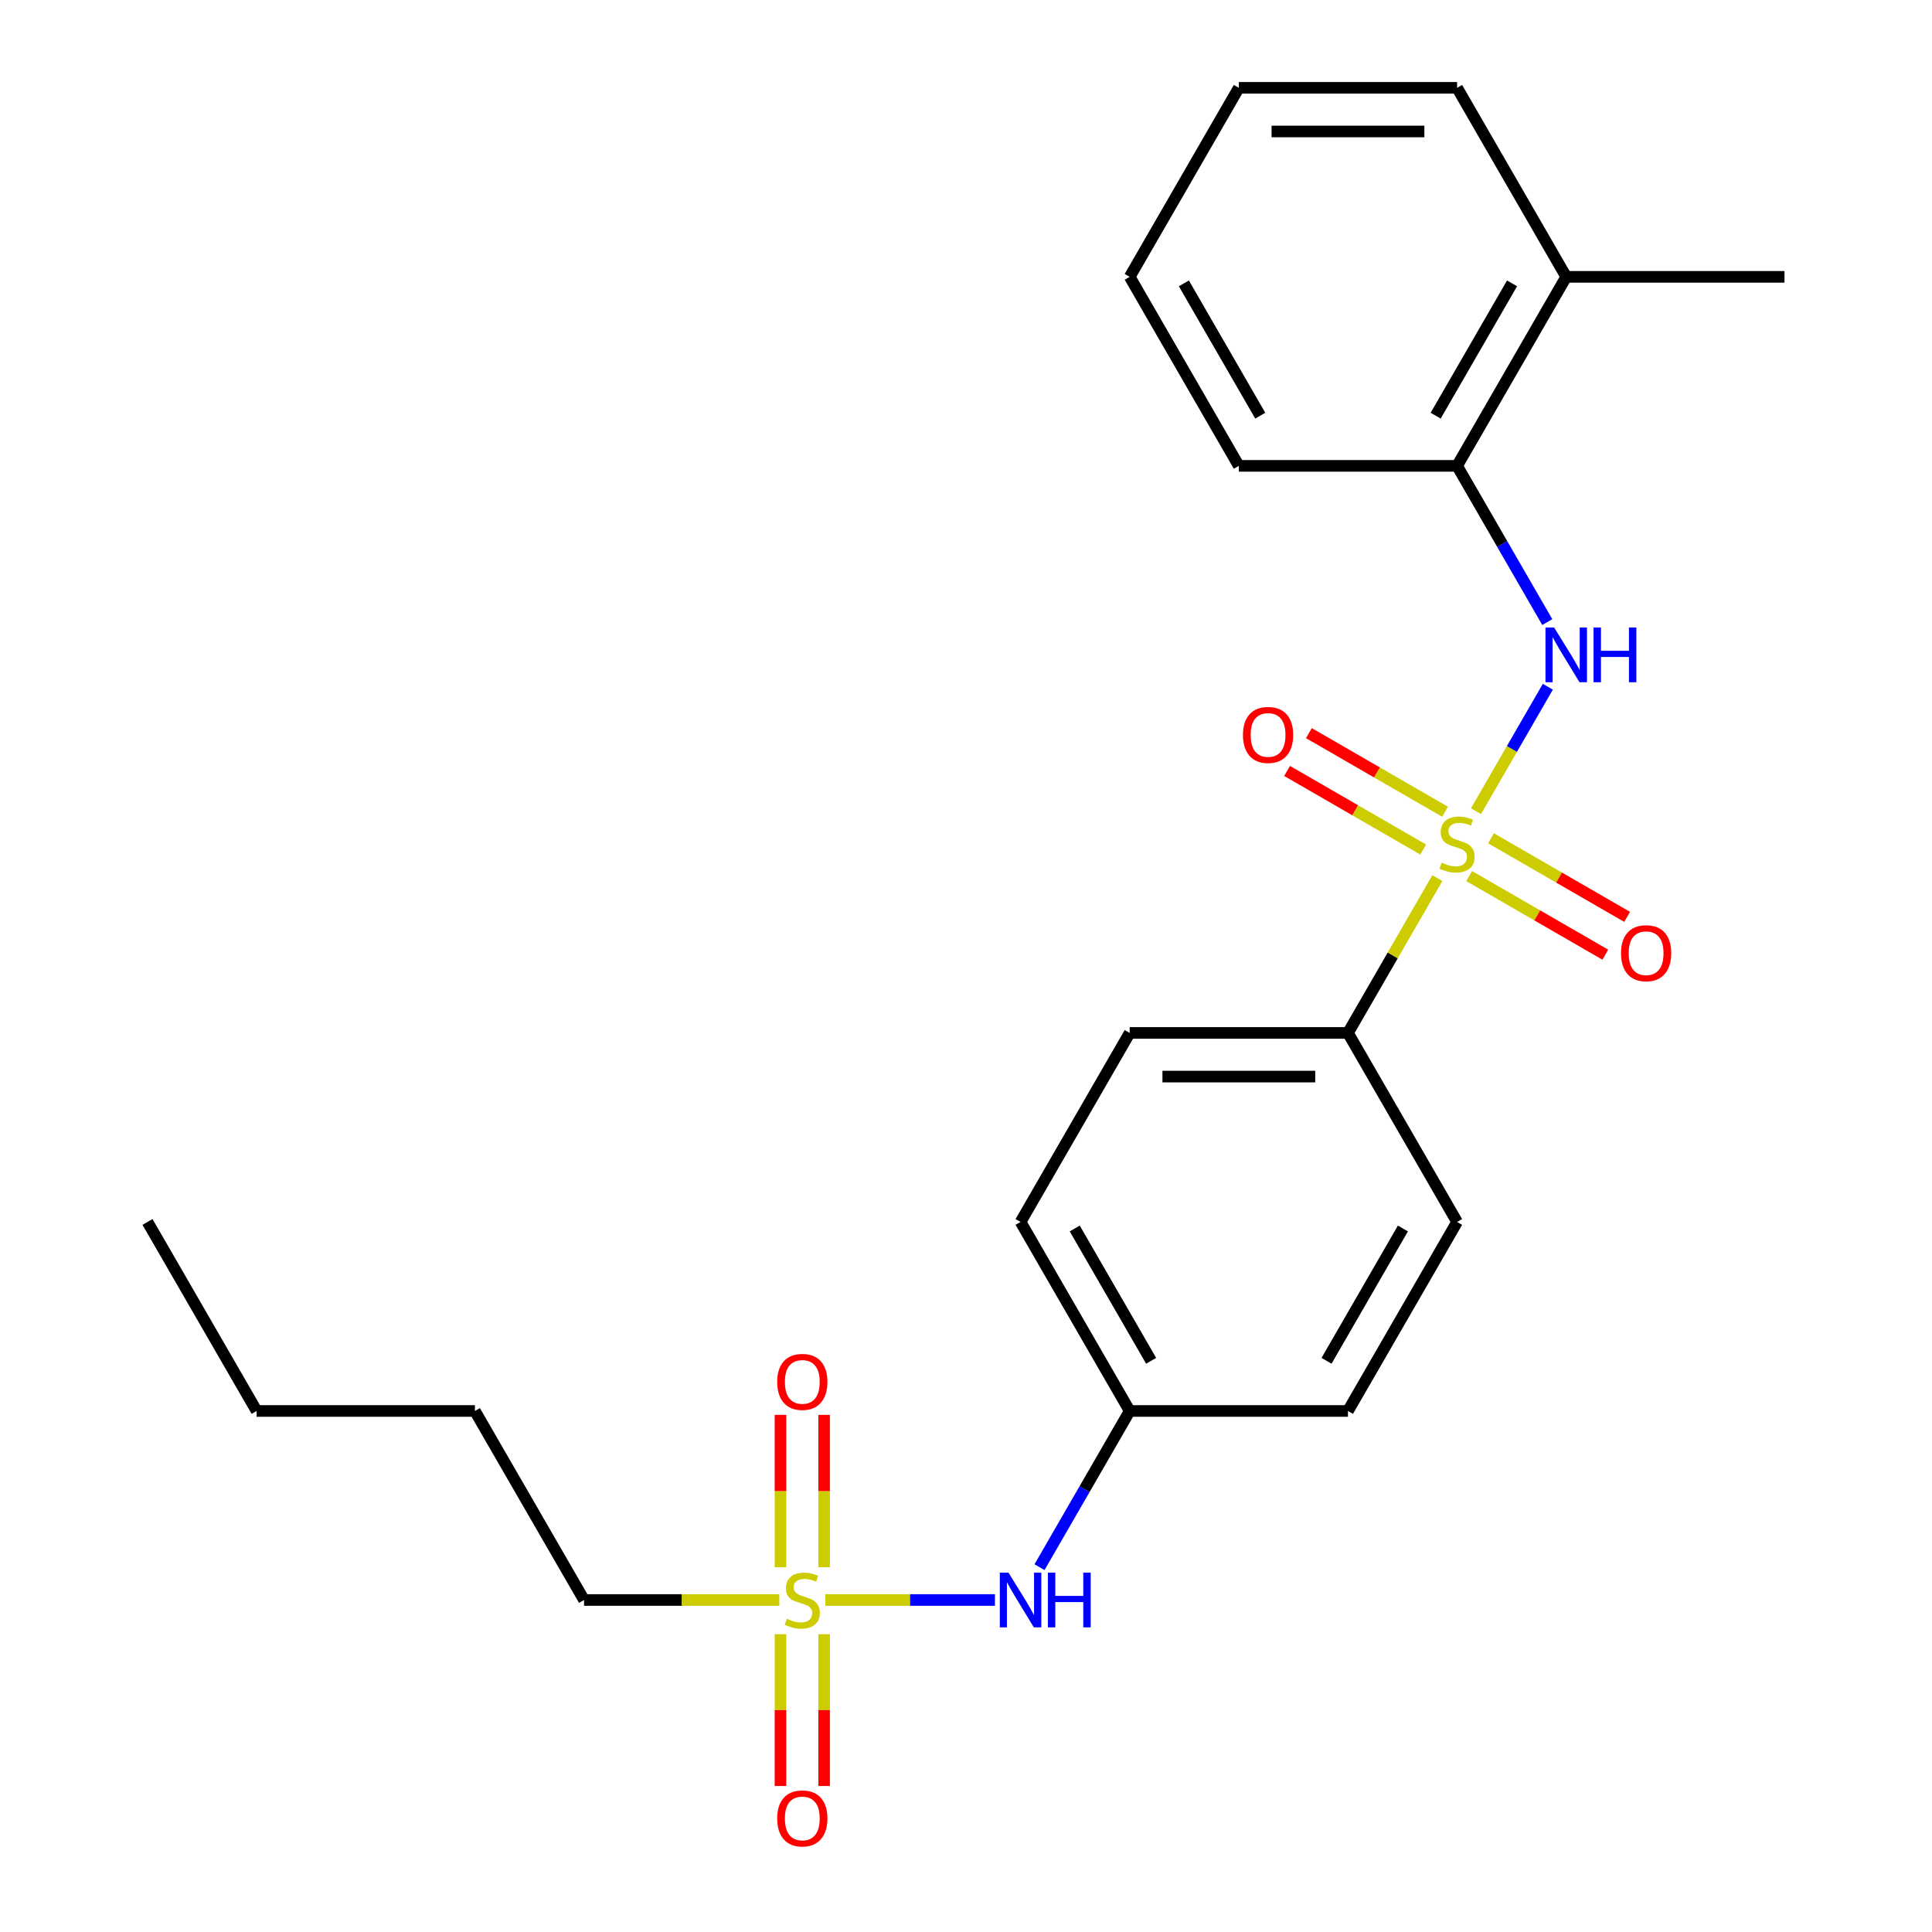 <?xml version='1.0' encoding='iso-8859-1'?>
<svg version='1.1' baseProfile='full'
              xmlns='http://www.w3.org/2000/svg'
                      xmlns:rdkit='http://www.rdkit.org/xml'
                      xmlns:xlink='http://www.w3.org/1999/xlink'
                  xml:space='preserve'
width='1000px' height='1000px' viewBox='0 0 1000 1000'>
<!-- END OF HEADER -->
<rect style='opacity:1.0;fill:#FFFFFF;stroke:none' width='1000' height='1000' x='0' y='0'> </rect>
<path class='bond-1' d='M 763.973,419.861 L 782.563,387.662' style='fill:none;fill-rule:evenodd;stroke:#CCCC00;stroke-width:6px;stroke-linecap:butt;stroke-linejoin:miter;stroke-opacity:1' />
<path class='bond-1' d='M 782.563,387.662 L 801.153,355.463' style='fill:none;fill-rule:evenodd;stroke:#0000FF;stroke-width:6px;stroke-linecap:butt;stroke-linejoin:miter;stroke-opacity:1' />
<path class='bond-2' d='M 743.968,454.51 L 720.836,494.577' style='fill:none;fill-rule:evenodd;stroke:#CCCC00;stroke-width:6px;stroke-linecap:butt;stroke-linejoin:miter;stroke-opacity:1' />
<path class='bond-2' d='M 720.836,494.577 L 697.703,534.643' style='fill:none;fill-rule:evenodd;stroke:#000000;stroke-width:6px;stroke-linecap:butt;stroke-linejoin:miter;stroke-opacity:1' />
<path class='bond-4' d='M 747.934,420.149 L 712.708,399.811' style='fill:none;fill-rule:evenodd;stroke:#CCCC00;stroke-width:6px;stroke-linecap:butt;stroke-linejoin:miter;stroke-opacity:1' />
<path class='bond-4' d='M 712.708,399.811 L 677.482,379.473' style='fill:none;fill-rule:evenodd;stroke:#FF0000;stroke-width:6px;stroke-linecap:butt;stroke-linejoin:miter;stroke-opacity:1' />
<path class='bond-4' d='M 736.637,439.716 L 701.411,419.379' style='fill:none;fill-rule:evenodd;stroke:#CCCC00;stroke-width:6px;stroke-linecap:butt;stroke-linejoin:miter;stroke-opacity:1' />
<path class='bond-4' d='M 701.411,419.379 L 666.184,399.041' style='fill:none;fill-rule:evenodd;stroke:#FF0000;stroke-width:6px;stroke-linecap:butt;stroke-linejoin:miter;stroke-opacity:1' />
<path class='bond-5' d='M 760.446,453.462 L 795.672,473.8' style='fill:none;fill-rule:evenodd;stroke:#CCCC00;stroke-width:6px;stroke-linecap:butt;stroke-linejoin:miter;stroke-opacity:1' />
<path class='bond-5' d='M 795.672,473.8 L 830.898,494.138' style='fill:none;fill-rule:evenodd;stroke:#FF0000;stroke-width:6px;stroke-linecap:butt;stroke-linejoin:miter;stroke-opacity:1' />
<path class='bond-5' d='M 771.743,433.895 L 806.969,454.233' style='fill:none;fill-rule:evenodd;stroke:#CCCC00;stroke-width:6px;stroke-linecap:butt;stroke-linejoin:miter;stroke-opacity:1' />
<path class='bond-5' d='M 806.969,454.233 L 842.196,474.571' style='fill:none;fill-rule:evenodd;stroke:#FF0000;stroke-width:6px;stroke-linecap:butt;stroke-linejoin:miter;stroke-opacity:1' />
<path class='bond-0' d='M 427.174,828.157 L 471.075,828.157' style='fill:none;fill-rule:evenodd;stroke:#CCCC00;stroke-width:6px;stroke-linecap:butt;stroke-linejoin:miter;stroke-opacity:1' />
<path class='bond-0' d='M 471.075,828.157 L 514.977,828.157' style='fill:none;fill-rule:evenodd;stroke:#0000FF;stroke-width:6px;stroke-linecap:butt;stroke-linejoin:miter;stroke-opacity:1' />
<path class='bond-7' d='M 426.567,811.212 L 426.567,771.778' style='fill:none;fill-rule:evenodd;stroke:#CCCC00;stroke-width:6px;stroke-linecap:butt;stroke-linejoin:miter;stroke-opacity:1' />
<path class='bond-7' d='M 426.567,771.778 L 426.567,732.344' style='fill:none;fill-rule:evenodd;stroke:#FF0000;stroke-width:6px;stroke-linecap:butt;stroke-linejoin:miter;stroke-opacity:1' />
<path class='bond-7' d='M 403.973,811.212 L 403.973,771.778' style='fill:none;fill-rule:evenodd;stroke:#CCCC00;stroke-width:6px;stroke-linecap:butt;stroke-linejoin:miter;stroke-opacity:1' />
<path class='bond-7' d='M 403.973,771.778 L 403.973,732.344' style='fill:none;fill-rule:evenodd;stroke:#FF0000;stroke-width:6px;stroke-linecap:butt;stroke-linejoin:miter;stroke-opacity:1' />
<path class='bond-8' d='M 403.973,845.861 L 403.973,885.145' style='fill:none;fill-rule:evenodd;stroke:#CCCC00;stroke-width:6px;stroke-linecap:butt;stroke-linejoin:miter;stroke-opacity:1' />
<path class='bond-8' d='M 403.973,885.145 L 403.973,924.428' style='fill:none;fill-rule:evenodd;stroke:#FF0000;stroke-width:6px;stroke-linecap:butt;stroke-linejoin:miter;stroke-opacity:1' />
<path class='bond-8' d='M 426.567,845.861 L 426.567,885.145' style='fill:none;fill-rule:evenodd;stroke:#CCCC00;stroke-width:6px;stroke-linecap:butt;stroke-linejoin:miter;stroke-opacity:1' />
<path class='bond-8' d='M 426.567,885.145 L 426.567,924.428' style='fill:none;fill-rule:evenodd;stroke:#FF0000;stroke-width:6px;stroke-linecap:butt;stroke-linejoin:miter;stroke-opacity:1' />
<path class='bond-13' d='M 403.366,828.157 L 352.831,828.157' style='fill:none;fill-rule:evenodd;stroke:#CCCC00;stroke-width:6px;stroke-linecap:butt;stroke-linejoin:miter;stroke-opacity:1' />
<path class='bond-13' d='M 352.831,828.157 L 302.297,828.157' style='fill:none;fill-rule:evenodd;stroke:#000000;stroke-width:6px;stroke-linecap:butt;stroke-linejoin:miter;stroke-opacity:1' />
<path class='bond-6' d='M 800.871,321.984 L 777.53,281.557' style='fill:none;fill-rule:evenodd;stroke:#0000FF;stroke-width:6px;stroke-linecap:butt;stroke-linejoin:miter;stroke-opacity:1' />
<path class='bond-6' d='M 777.53,281.557 L 754.19,241.13' style='fill:none;fill-rule:evenodd;stroke:#000000;stroke-width:6px;stroke-linecap:butt;stroke-linejoin:miter;stroke-opacity:1' />
<path class='bond-10' d='M 697.703,534.643 L 584.73,534.643' style='fill:none;fill-rule:evenodd;stroke:#000000;stroke-width:6px;stroke-linecap:butt;stroke-linejoin:miter;stroke-opacity:1' />
<path class='bond-10' d='M 680.757,557.238 L 601.676,557.238' style='fill:none;fill-rule:evenodd;stroke:#000000;stroke-width:6px;stroke-linecap:butt;stroke-linejoin:miter;stroke-opacity:1' />
<path class='bond-11' d='M 697.703,534.643 L 754.19,632.481' style='fill:none;fill-rule:evenodd;stroke:#000000;stroke-width:6px;stroke-linecap:butt;stroke-linejoin:miter;stroke-opacity:1' />
<path class='bond-3' d='M 538.049,811.172 L 561.39,770.746' style='fill:none;fill-rule:evenodd;stroke:#0000FF;stroke-width:6px;stroke-linecap:butt;stroke-linejoin:miter;stroke-opacity:1' />
<path class='bond-3' d='M 561.39,770.746 L 584.73,730.319' style='fill:none;fill-rule:evenodd;stroke:#000000;stroke-width:6px;stroke-linecap:butt;stroke-linejoin:miter;stroke-opacity:1' />
<path class='bond-9' d='M 754.19,241.13 L 810.677,143.292' style='fill:none;fill-rule:evenodd;stroke:#000000;stroke-width:6px;stroke-linecap:butt;stroke-linejoin:miter;stroke-opacity:1' />
<path class='bond-9' d='M 743.095,215.157 L 782.636,146.671' style='fill:none;fill-rule:evenodd;stroke:#000000;stroke-width:6px;stroke-linecap:butt;stroke-linejoin:miter;stroke-opacity:1' />
<path class='bond-16' d='M 754.19,241.13 L 641.217,241.13' style='fill:none;fill-rule:evenodd;stroke:#000000;stroke-width:6px;stroke-linecap:butt;stroke-linejoin:miter;stroke-opacity:1' />
<path class='bond-17' d='M 810.677,143.292 L 923.65,143.292' style='fill:none;fill-rule:evenodd;stroke:#000000;stroke-width:6px;stroke-linecap:butt;stroke-linejoin:miter;stroke-opacity:1' />
<path class='bond-18' d='M 810.677,143.292 L 754.19,45.455' style='fill:none;fill-rule:evenodd;stroke:#000000;stroke-width:6px;stroke-linecap:butt;stroke-linejoin:miter;stroke-opacity:1' />
<path class='bond-15' d='M 584.73,534.643 L 528.243,632.481' style='fill:none;fill-rule:evenodd;stroke:#000000;stroke-width:6px;stroke-linecap:butt;stroke-linejoin:miter;stroke-opacity:1' />
<path class='bond-14' d='M 754.19,632.481 L 697.703,730.319' style='fill:none;fill-rule:evenodd;stroke:#000000;stroke-width:6px;stroke-linecap:butt;stroke-linejoin:miter;stroke-opacity:1' />
<path class='bond-14' d='M 726.149,635.86 L 686.609,704.346' style='fill:none;fill-rule:evenodd;stroke:#000000;stroke-width:6px;stroke-linecap:butt;stroke-linejoin:miter;stroke-opacity:1' />
<path class='bond-12' d='M 584.73,730.319 L 697.703,730.319' style='fill:none;fill-rule:evenodd;stroke:#000000;stroke-width:6px;stroke-linecap:butt;stroke-linejoin:miter;stroke-opacity:1' />
<path class='bond-24' d='M 584.73,730.319 L 528.243,632.481' style='fill:none;fill-rule:evenodd;stroke:#000000;stroke-width:6px;stroke-linecap:butt;stroke-linejoin:miter;stroke-opacity:1' />
<path class='bond-24' d='M 595.825,704.346 L 556.284,635.86' style='fill:none;fill-rule:evenodd;stroke:#000000;stroke-width:6px;stroke-linecap:butt;stroke-linejoin:miter;stroke-opacity:1' />
<path class='bond-19' d='M 302.297,828.157 L 245.81,730.319' style='fill:none;fill-rule:evenodd;stroke:#000000;stroke-width:6px;stroke-linecap:butt;stroke-linejoin:miter;stroke-opacity:1' />
<path class='bond-21' d='M 641.217,241.13 L 584.73,143.292' style='fill:none;fill-rule:evenodd;stroke:#000000;stroke-width:6px;stroke-linecap:butt;stroke-linejoin:miter;stroke-opacity:1' />
<path class='bond-21' d='M 652.311,215.157 L 612.771,146.671' style='fill:none;fill-rule:evenodd;stroke:#000000;stroke-width:6px;stroke-linecap:butt;stroke-linejoin:miter;stroke-opacity:1' />
<path class='bond-25' d='M 754.19,45.455 L 641.217,45.455' style='fill:none;fill-rule:evenodd;stroke:#000000;stroke-width:6px;stroke-linecap:butt;stroke-linejoin:miter;stroke-opacity:1' />
<path class='bond-25' d='M 737.244,68.049 L 658.163,68.049' style='fill:none;fill-rule:evenodd;stroke:#000000;stroke-width:6px;stroke-linecap:butt;stroke-linejoin:miter;stroke-opacity:1' />
<path class='bond-20' d='M 245.81,730.319 L 132.837,730.319' style='fill:none;fill-rule:evenodd;stroke:#000000;stroke-width:6px;stroke-linecap:butt;stroke-linejoin:miter;stroke-opacity:1' />
<path class='bond-22' d='M 132.837,730.319 L 76.35,632.481' style='fill:none;fill-rule:evenodd;stroke:#000000;stroke-width:6px;stroke-linecap:butt;stroke-linejoin:miter;stroke-opacity:1' />
<path class='bond-23' d='M 584.73,143.292 L 641.217,45.455' style='fill:none;fill-rule:evenodd;stroke:#000000;stroke-width:6px;stroke-linecap:butt;stroke-linejoin:miter;stroke-opacity:1' />
<path  class='atom-0' d='M 746.19 446.526
Q 746.51 446.646, 747.83 447.206
Q 749.15 447.766, 750.59 448.126
Q 752.07 448.446, 753.51 448.446
Q 756.19 448.446, 757.75 447.166
Q 759.31 445.846, 759.31 443.566
Q 759.31 442.006, 758.51 441.046
Q 757.75 440.086, 756.55 439.566
Q 755.35 439.046, 753.35 438.446
Q 750.83 437.686, 749.31 436.966
Q 747.83 436.246, 746.75 434.726
Q 745.71 433.206, 745.71 430.646
Q 745.71 427.086, 748.11 424.886
Q 750.55 422.686, 755.35 422.686
Q 758.63 422.686, 762.35 424.246
L 761.43 427.326
Q 758.03 425.926, 755.47 425.926
Q 752.71 425.926, 751.19 427.086
Q 749.67 428.206, 749.71 430.166
Q 749.71 431.686, 750.47 432.606
Q 751.27 433.526, 752.39 434.046
Q 753.55 434.566, 755.47 435.166
Q 758.03 435.966, 759.55 436.766
Q 761.07 437.566, 762.15 439.206
Q 763.27 440.806, 763.27 443.566
Q 763.27 447.486, 760.63 449.606
Q 758.03 451.686, 753.67 451.686
Q 751.15 451.686, 749.23 451.126
Q 747.35 450.606, 745.11 449.686
L 746.19 446.526
' fill='#CCCC00'/>
<path  class='atom-1' d='M 407.27 837.877
Q 407.59 837.997, 408.91 838.557
Q 410.23 839.117, 411.67 839.477
Q 413.15 839.797, 414.59 839.797
Q 417.27 839.797, 418.83 838.517
Q 420.39 837.197, 420.39 834.917
Q 420.39 833.357, 419.59 832.397
Q 418.83 831.437, 417.63 830.917
Q 416.43 830.397, 414.43 829.797
Q 411.91 829.037, 410.39 828.317
Q 408.91 827.597, 407.83 826.077
Q 406.79 824.557, 406.79 821.997
Q 406.79 818.437, 409.19 816.237
Q 411.63 814.037, 416.43 814.037
Q 419.71 814.037, 423.43 815.597
L 422.51 818.677
Q 419.11 817.277, 416.55 817.277
Q 413.79 817.277, 412.27 818.437
Q 410.75 819.557, 410.79 821.517
Q 410.79 823.037, 411.55 823.957
Q 412.35 824.877, 413.47 825.397
Q 414.63 825.917, 416.55 826.517
Q 419.11 827.317, 420.63 828.117
Q 422.15 828.917, 423.23 830.557
Q 424.35 832.157, 424.35 834.917
Q 424.35 838.837, 421.71 840.957
Q 419.11 843.037, 414.75 843.037
Q 412.23 843.037, 410.31 842.477
Q 408.43 841.957, 406.19 841.037
L 407.27 837.877
' fill='#CCCC00'/>
<path  class='atom-2' d='M 804.417 324.808
L 813.697 339.808
Q 814.617 341.288, 816.097 343.968
Q 817.577 346.648, 817.657 346.808
L 817.657 324.808
L 821.417 324.808
L 821.417 353.128
L 817.537 353.128
L 807.577 336.728
Q 806.417 334.808, 805.177 332.608
Q 803.977 330.408, 803.617 329.728
L 803.617 353.128
L 799.937 353.128
L 799.937 324.808
L 804.417 324.808
' fill='#0000FF'/>
<path  class='atom-2' d='M 824.817 324.808
L 828.657 324.808
L 828.657 336.848
L 843.137 336.848
L 843.137 324.808
L 846.977 324.808
L 846.977 353.128
L 843.137 353.128
L 843.137 340.048
L 828.657 340.048
L 828.657 353.128
L 824.817 353.128
L 824.817 324.808
' fill='#0000FF'/>
<path  class='atom-4' d='M 521.983 813.997
L 531.263 828.997
Q 532.183 830.477, 533.663 833.157
Q 535.143 835.837, 535.223 835.997
L 535.223 813.997
L 538.983 813.997
L 538.983 842.317
L 535.103 842.317
L 525.143 825.917
Q 523.983 823.997, 522.743 821.797
Q 521.543 819.597, 521.183 818.917
L 521.183 842.317
L 517.503 842.317
L 517.503 813.997
L 521.983 813.997
' fill='#0000FF'/>
<path  class='atom-4' d='M 542.383 813.997
L 546.223 813.997
L 546.223 826.037
L 560.703 826.037
L 560.703 813.997
L 564.543 813.997
L 564.543 842.317
L 560.703 842.317
L 560.703 829.237
L 546.223 829.237
L 546.223 842.317
L 542.383 842.317
L 542.383 813.997
' fill='#0000FF'/>
<path  class='atom-5' d='M 643.352 380.399
Q 643.352 373.599, 646.712 369.799
Q 650.072 365.999, 656.352 365.999
Q 662.632 365.999, 665.992 369.799
Q 669.352 373.599, 669.352 380.399
Q 669.352 387.279, 665.952 391.199
Q 662.552 395.079, 656.352 395.079
Q 650.112 395.079, 646.712 391.199
Q 643.352 387.319, 643.352 380.399
M 656.352 391.879
Q 660.672 391.879, 662.992 388.999
Q 665.352 386.079, 665.352 380.399
Q 665.352 374.839, 662.992 372.039
Q 660.672 369.199, 656.352 369.199
Q 652.032 369.199, 649.672 371.999
Q 647.352 374.799, 647.352 380.399
Q 647.352 386.119, 649.672 388.999
Q 652.032 391.879, 656.352 391.879
' fill='#FF0000'/>
<path  class='atom-6' d='M 839.028 493.372
Q 839.028 486.572, 842.388 482.772
Q 845.748 478.972, 852.028 478.972
Q 858.308 478.972, 861.668 482.772
Q 865.028 486.572, 865.028 493.372
Q 865.028 500.252, 861.628 504.172
Q 858.228 508.052, 852.028 508.052
Q 845.788 508.052, 842.388 504.172
Q 839.028 500.292, 839.028 493.372
M 852.028 504.852
Q 856.348 504.852, 858.668 501.972
Q 861.028 499.052, 861.028 493.372
Q 861.028 487.812, 858.668 485.012
Q 856.348 482.172, 852.028 482.172
Q 847.708 482.172, 845.348 484.972
Q 843.028 487.772, 843.028 493.372
Q 843.028 499.092, 845.348 501.972
Q 847.708 504.852, 852.028 504.852
' fill='#FF0000'/>
<path  class='atom-8' d='M 402.27 715.263
Q 402.27 708.463, 405.63 704.663
Q 408.99 700.863, 415.27 700.863
Q 421.55 700.863, 424.91 704.663
Q 428.27 708.463, 428.27 715.263
Q 428.27 722.143, 424.87 726.063
Q 421.47 729.943, 415.27 729.943
Q 409.03 729.943, 405.63 726.063
Q 402.27 722.183, 402.27 715.263
M 415.27 726.743
Q 419.59 726.743, 421.91 723.863
Q 424.27 720.943, 424.27 715.263
Q 424.27 709.703, 421.91 706.903
Q 419.59 704.063, 415.27 704.063
Q 410.95 704.063, 408.59 706.863
Q 406.27 709.663, 406.27 715.263
Q 406.27 720.983, 408.59 723.863
Q 410.95 726.743, 415.27 726.743
' fill='#FF0000'/>
<path  class='atom-9' d='M 402.27 941.21
Q 402.27 934.41, 405.63 930.61
Q 408.99 926.81, 415.27 926.81
Q 421.55 926.81, 424.91 930.61
Q 428.27 934.41, 428.27 941.21
Q 428.27 948.09, 424.87 952.01
Q 421.47 955.89, 415.27 955.89
Q 409.03 955.89, 405.63 952.01
Q 402.27 948.13, 402.27 941.21
M 415.27 952.69
Q 419.59 952.69, 421.91 949.81
Q 424.27 946.89, 424.27 941.21
Q 424.27 935.65, 421.91 932.85
Q 419.59 930.01, 415.27 930.01
Q 410.95 930.01, 408.59 932.81
Q 406.27 935.61, 406.27 941.21
Q 406.27 946.93, 408.59 949.81
Q 410.95 952.69, 415.27 952.69
' fill='#FF0000'/>
</svg>
